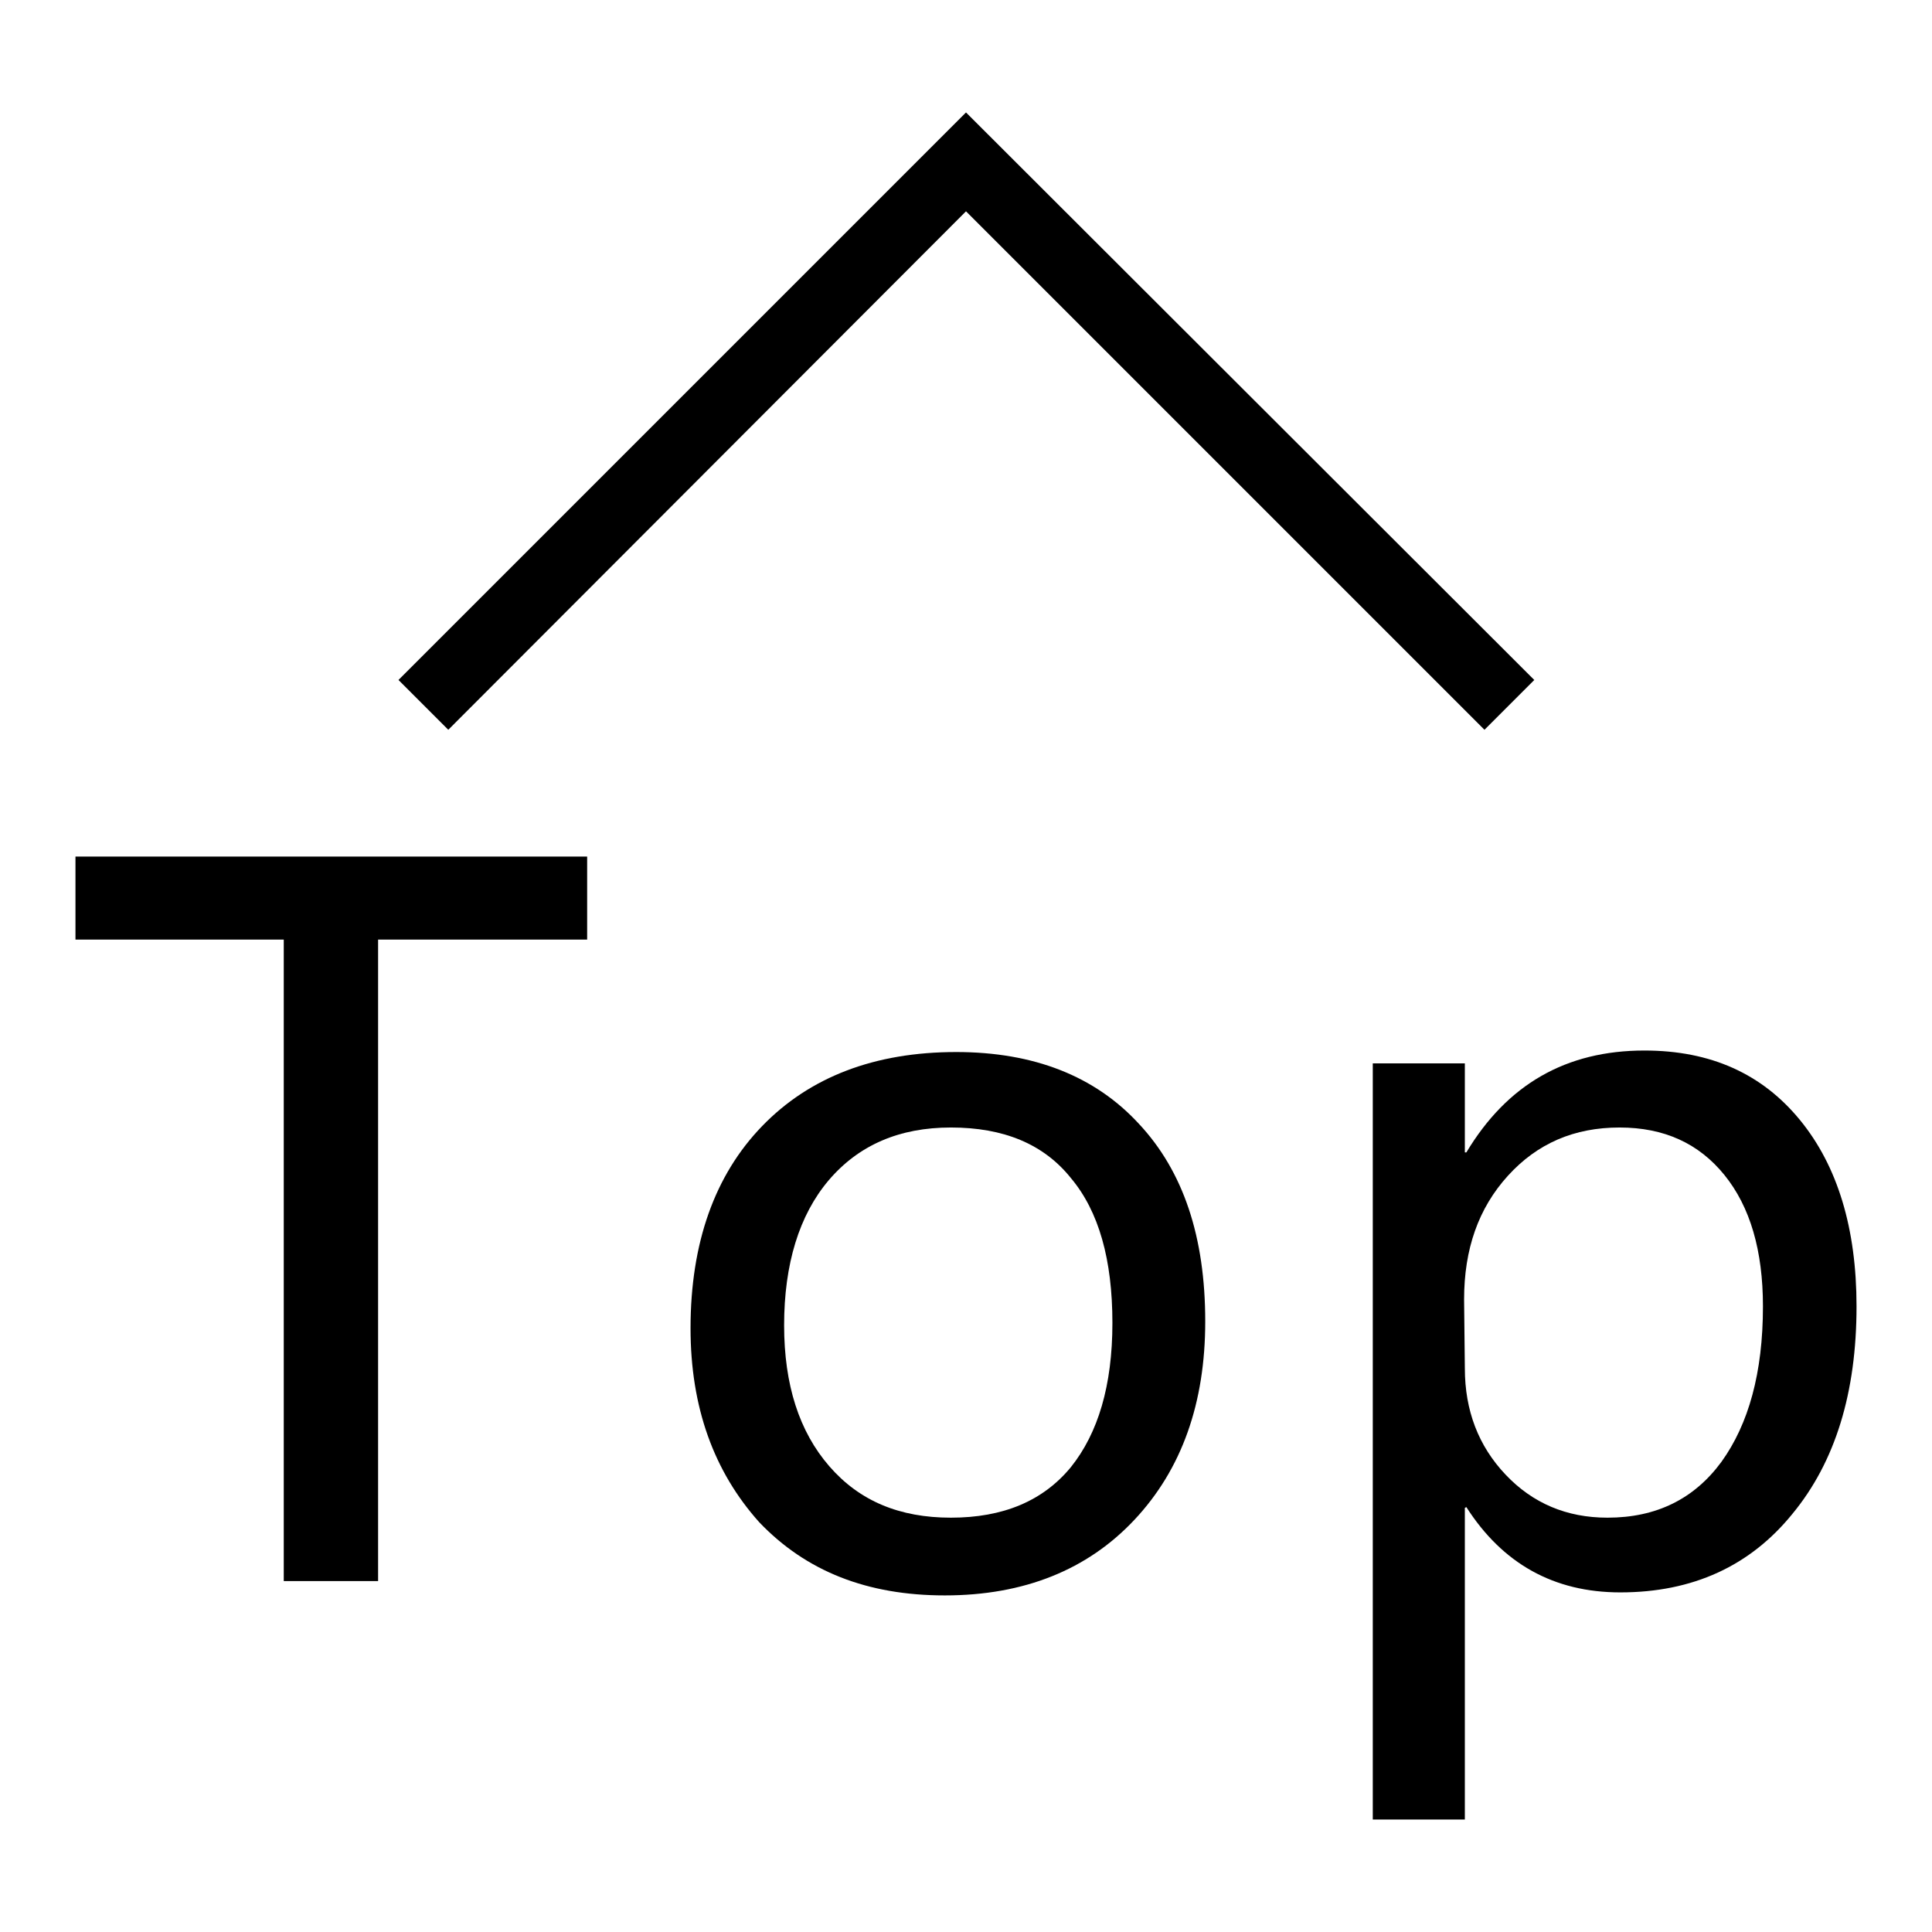 <?xml version="1.0" encoding="utf-8"?>
<!-- Svg Vector Icons : http://www.onlinewebfonts.com/icon -->
<!DOCTYPE svg PUBLIC "-//W3C//DTD SVG 1.1//EN" "http://www.w3.org/Graphics/SVG/1.1/DTD/svg11.dtd">
<svg version="1.1" xmlns="http://www.w3.org/2000/svg" xmlns:xlink="http://www.w3.org/1999/xlink" x="0px" y="0px" viewBox="0 0 256 256" enable-background="new 0 0 256 256" xml:space="preserve">
<g><g><path fill="#000000" d="M77.8,124.5H50.1v85H37.6v-85H10v-11h67.8V124.5L77.8,124.5z"/><path fill="#000000" d="M91.5,176c0-11.3,3.2-20.3,9.5-26.8c6.3-6.5,14.9-9.8,25.7-9.8c10.3,0,18.4,3.2,24.2,9.5c5.9,6.3,8.8,15,8.8,26.2c0,10.8-3.1,19.6-9.4,26.3c-6.2,6.6-14.6,10-25.1,10c-10.3,0-18.4-3.2-24.6-9.7C94.6,195,91.5,186.5,91.5,176z M103.9,175.6c0,7.9,2,14.1,6,18.7c4,4.6,9.3,6.8,16.1,6.8c6.9,0,12.2-2.2,15.9-6.7c3.6-4.5,5.5-10.8,5.5-19.1c0-8.4-1.8-14.8-5.5-19.2c-3.6-4.5-8.9-6.7-15.9-6.7c-6.8,0-12.2,2.3-16.2,7C105.9,161,103.9,167.5,103.9,175.6z"/><path fill="#000000" d="M194.1,199.8v41.3h-12.2V140.9h12.2v11.8h0.2c5.4-9,13.2-13.5,23.6-13.5c8.8,0,15.6,3.1,20.6,9.2c5,6.1,7.5,14.4,7.5,24.7c0,11.4-2.8,20.6-8.5,27.5c-5.6,6.9-13.2,10.4-22.8,10.4c-8.8,0-15.6-3.8-20.4-11.3L194.1,199.8L194.1,199.8z M194.1,181.3c0,5.6,1.8,10.3,5.4,14.1c3.6,3.8,8.1,5.7,13.5,5.7c6.5,0,11.5-2.5,15.1-7.4c3.6-5,5.5-11.8,5.5-20.6c0-7.4-1.7-13.2-5.1-17.4s-8-6.3-13.9-6.3c-6,0-10.9,2.1-14.8,6.4c-3.9,4.3-5.8,9.7-5.8,16.4L194.1,181.3L194.1,181.3z"/><path fill="#000000" d="M128,28l68.7,68.7l6.6-6.6L128,14.9L52.8,90.1l6.6,6.6L128,28z"/></g></g>
</svg>